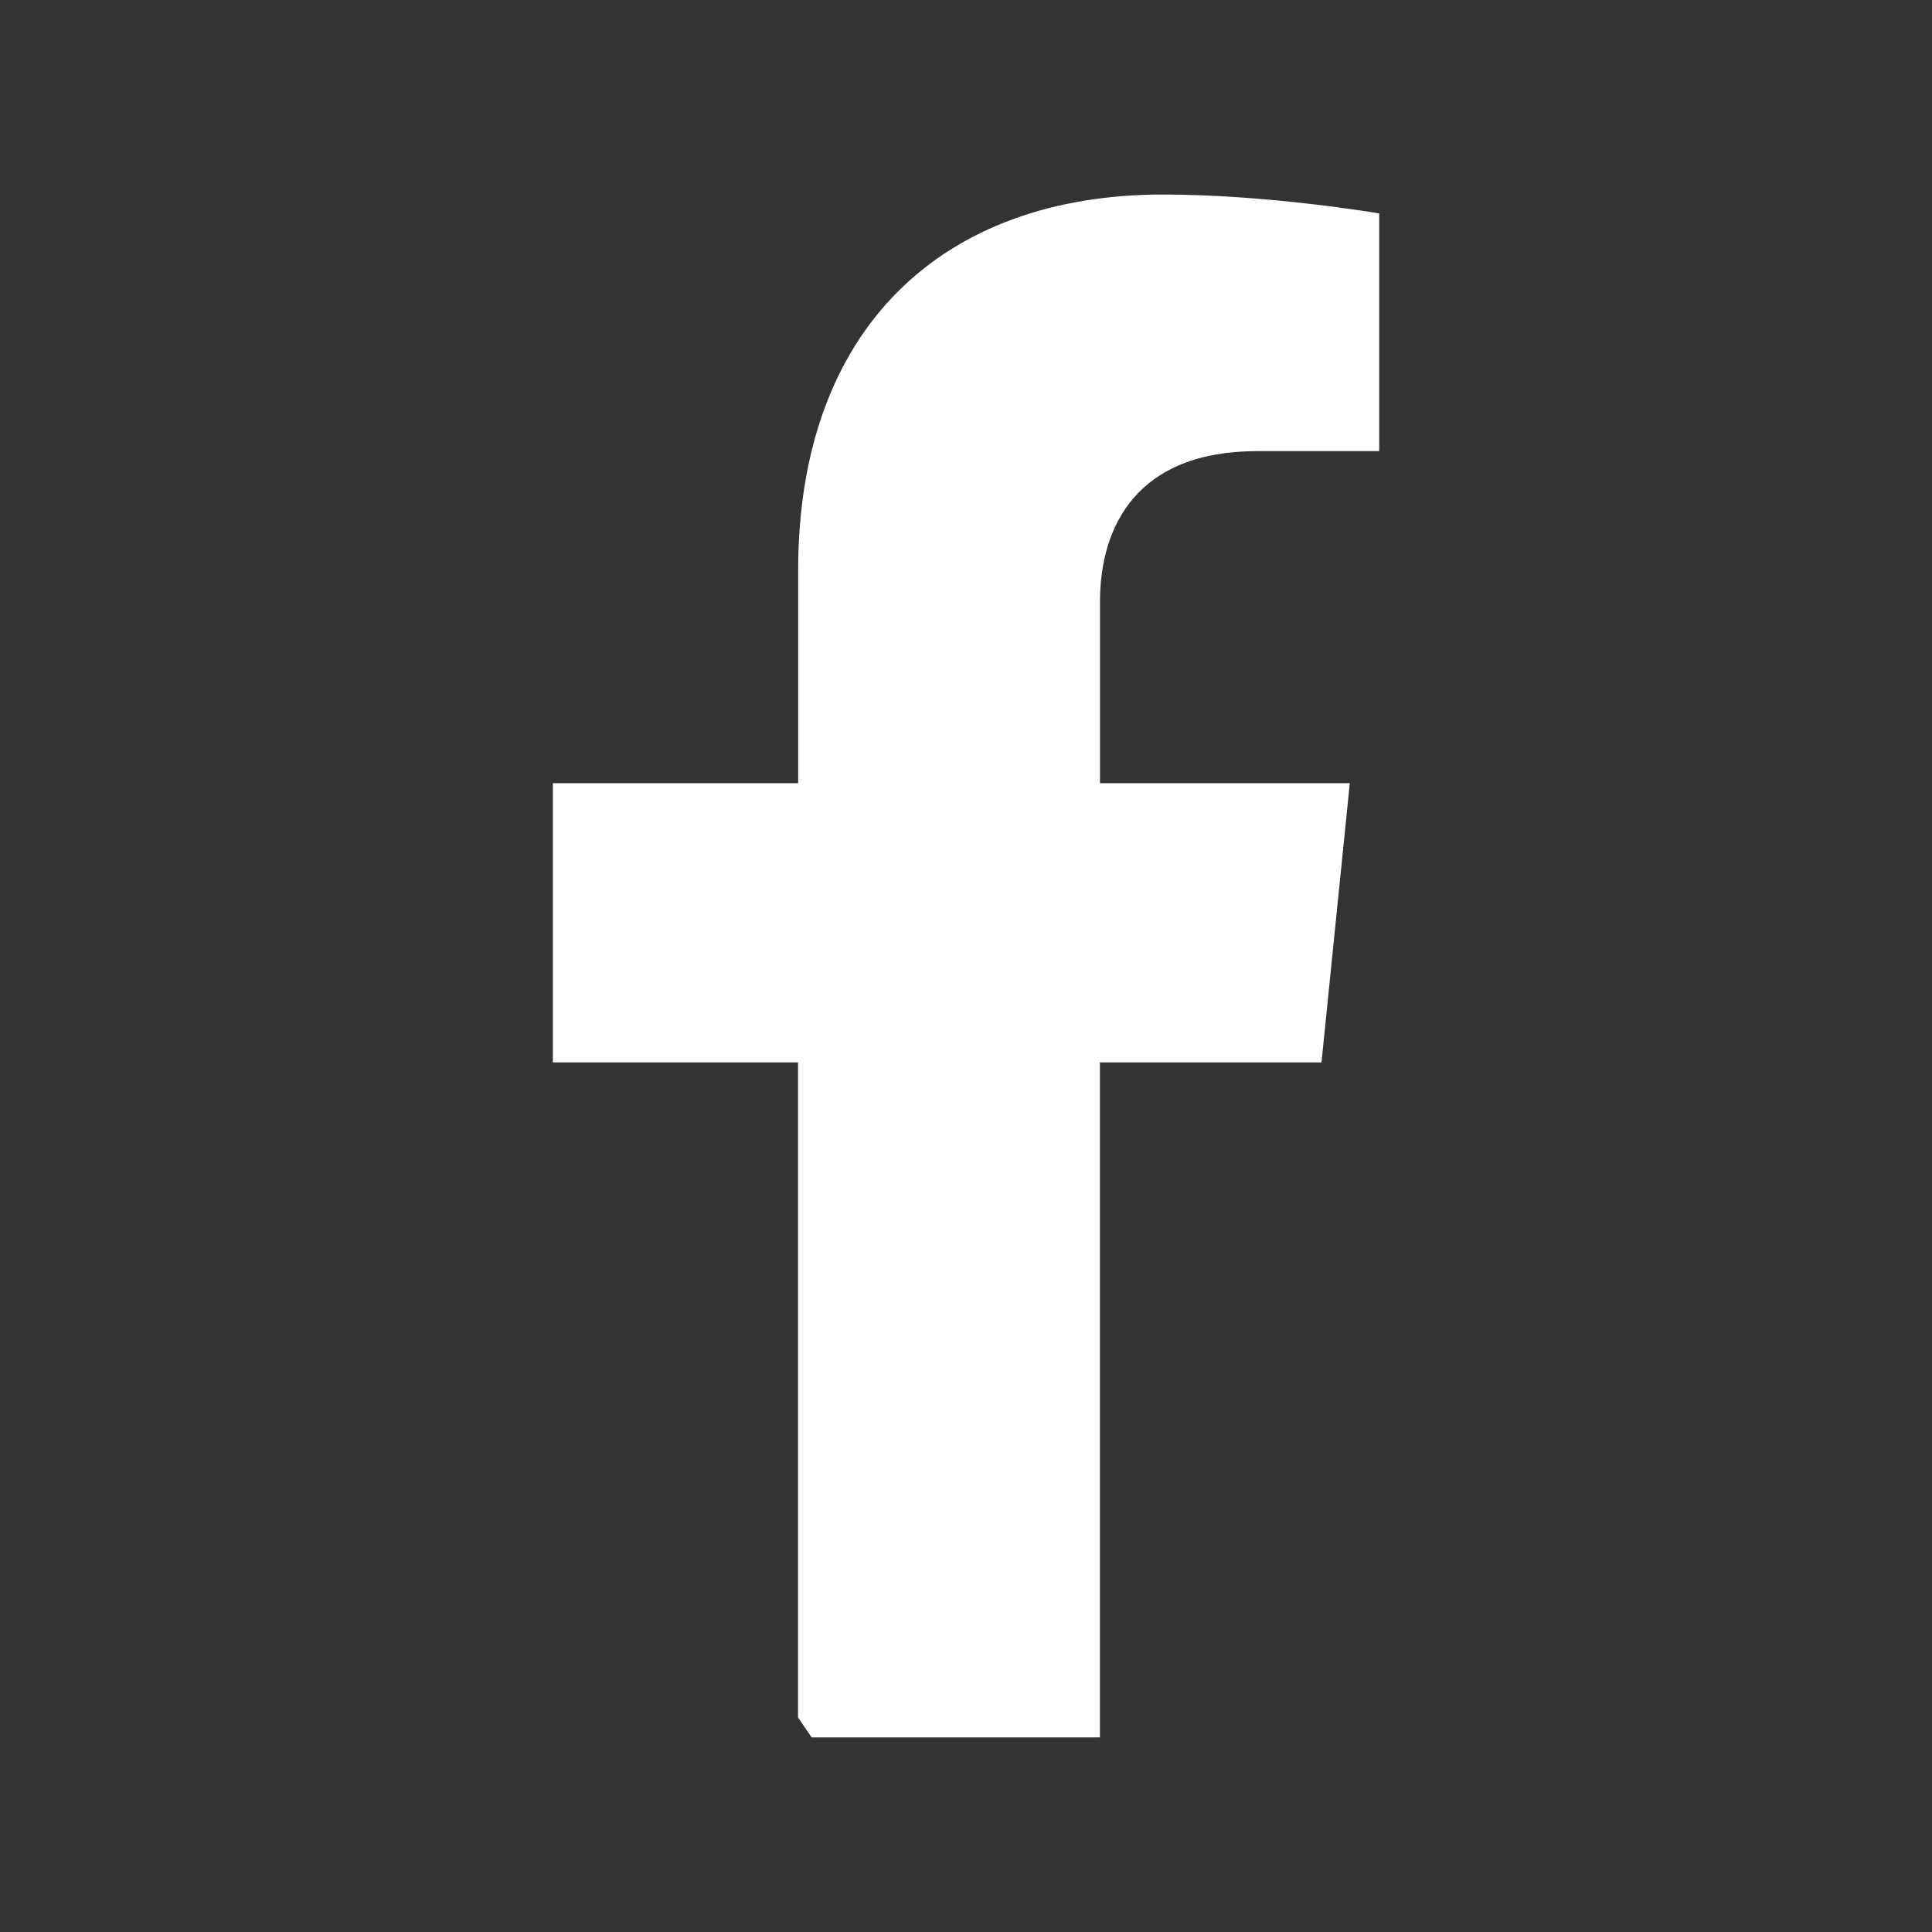 <svg width="32" height="32" xmlns="http://www.w3.org/2000/svg">
    <rect width="100%" height="100%" fill="#333333" stroke="none"/>
    <path fill="#ffffff" d="M19.262 3.222c1.75 0 3.582.313 3.582.313v3.937h-2.018c-1.987 0-2.607 1.234-2.607 2.499v3.001h4.138l-.469 4.625h-3.67v11.18h-4.774l-.226-.33v-10.85H9.157v-4.625h4.063V9.447c0-4.01 2.388-6.225 6.043-6.225z"/>
</svg>
